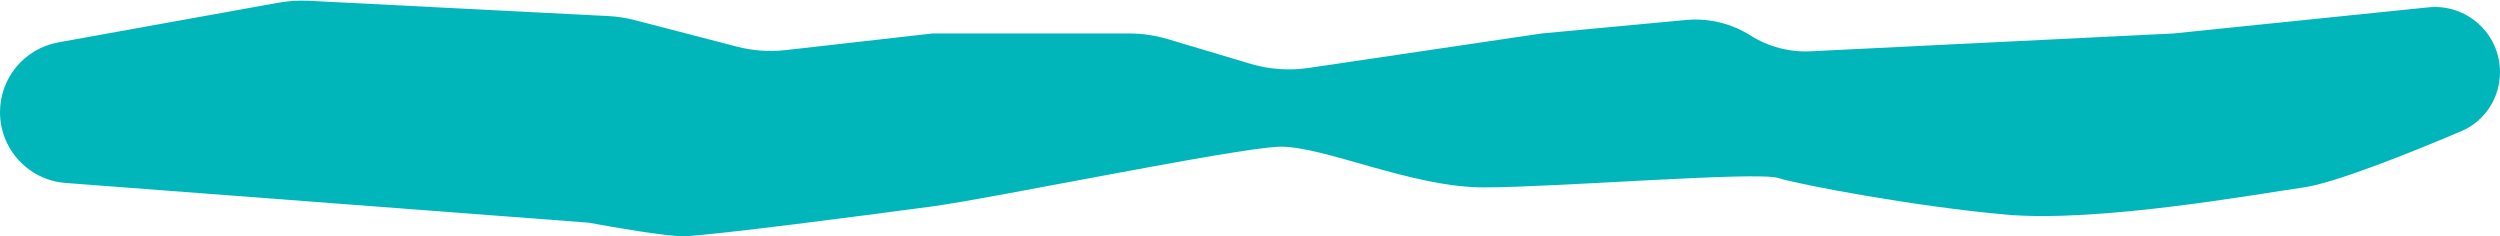 <?xml version="1.0" encoding="UTF-8"?> <svg xmlns="http://www.w3.org/2000/svg" width="2000" height="189" viewBox="0 0 2000 189" fill="none"><path d="M1843.05 149.909C1867.35 146.455 1925.94 123.275 1969.07 104.929C1987.96 96.892 2000 78.236 2000 57.703C2000 26.833 1973.31 2.735 1942.6 5.882L1738.69 26.778L1448.46 41.039C1431.52 41.872 1414.74 37.455 1400.4 28.391C1385.02 18.664 1366.84 14.307 1348.72 16.001L1233.4 26.778L1046.92 54.353C1031.3 56.663 1015.36 55.519 1000.23 51.003L934.178 31.289C924.155 28.297 913.75 26.778 903.29 26.778L746.071 26.778L628.693 40.066C615.536 41.555 602.216 40.612 589.4 37.284L508.033 16.155C500.95 14.316 493.698 13.201 486.389 12.829L247.21 0.633C238.958 0.212 230.685 0.74 222.553 2.206L46.692 33.903C19.663 38.775 -1.10766e-05 62.299 -8.67558e-06 89.763C-6.08077e-06 119.444 22.868 144.114 52.464 146.36L470.865 178.122C490.253 181.748 532.535 189 546.563 189C564.097 189 697.53 171.666 746.071 165.091C794.611 158.516 988.346 118.469 1023.2 117.393C1058.06 116.317 1128.84 149.909 1187 149.909C1245.16 149.909 1405.11 136.998 1422.43 142.378C1439.75 147.757 1531.06 165.091 1604.62 171.666C1678.18 178.241 1804.34 155.408 1843.05 149.909Z" fill="#00B6BA"></path></svg> 